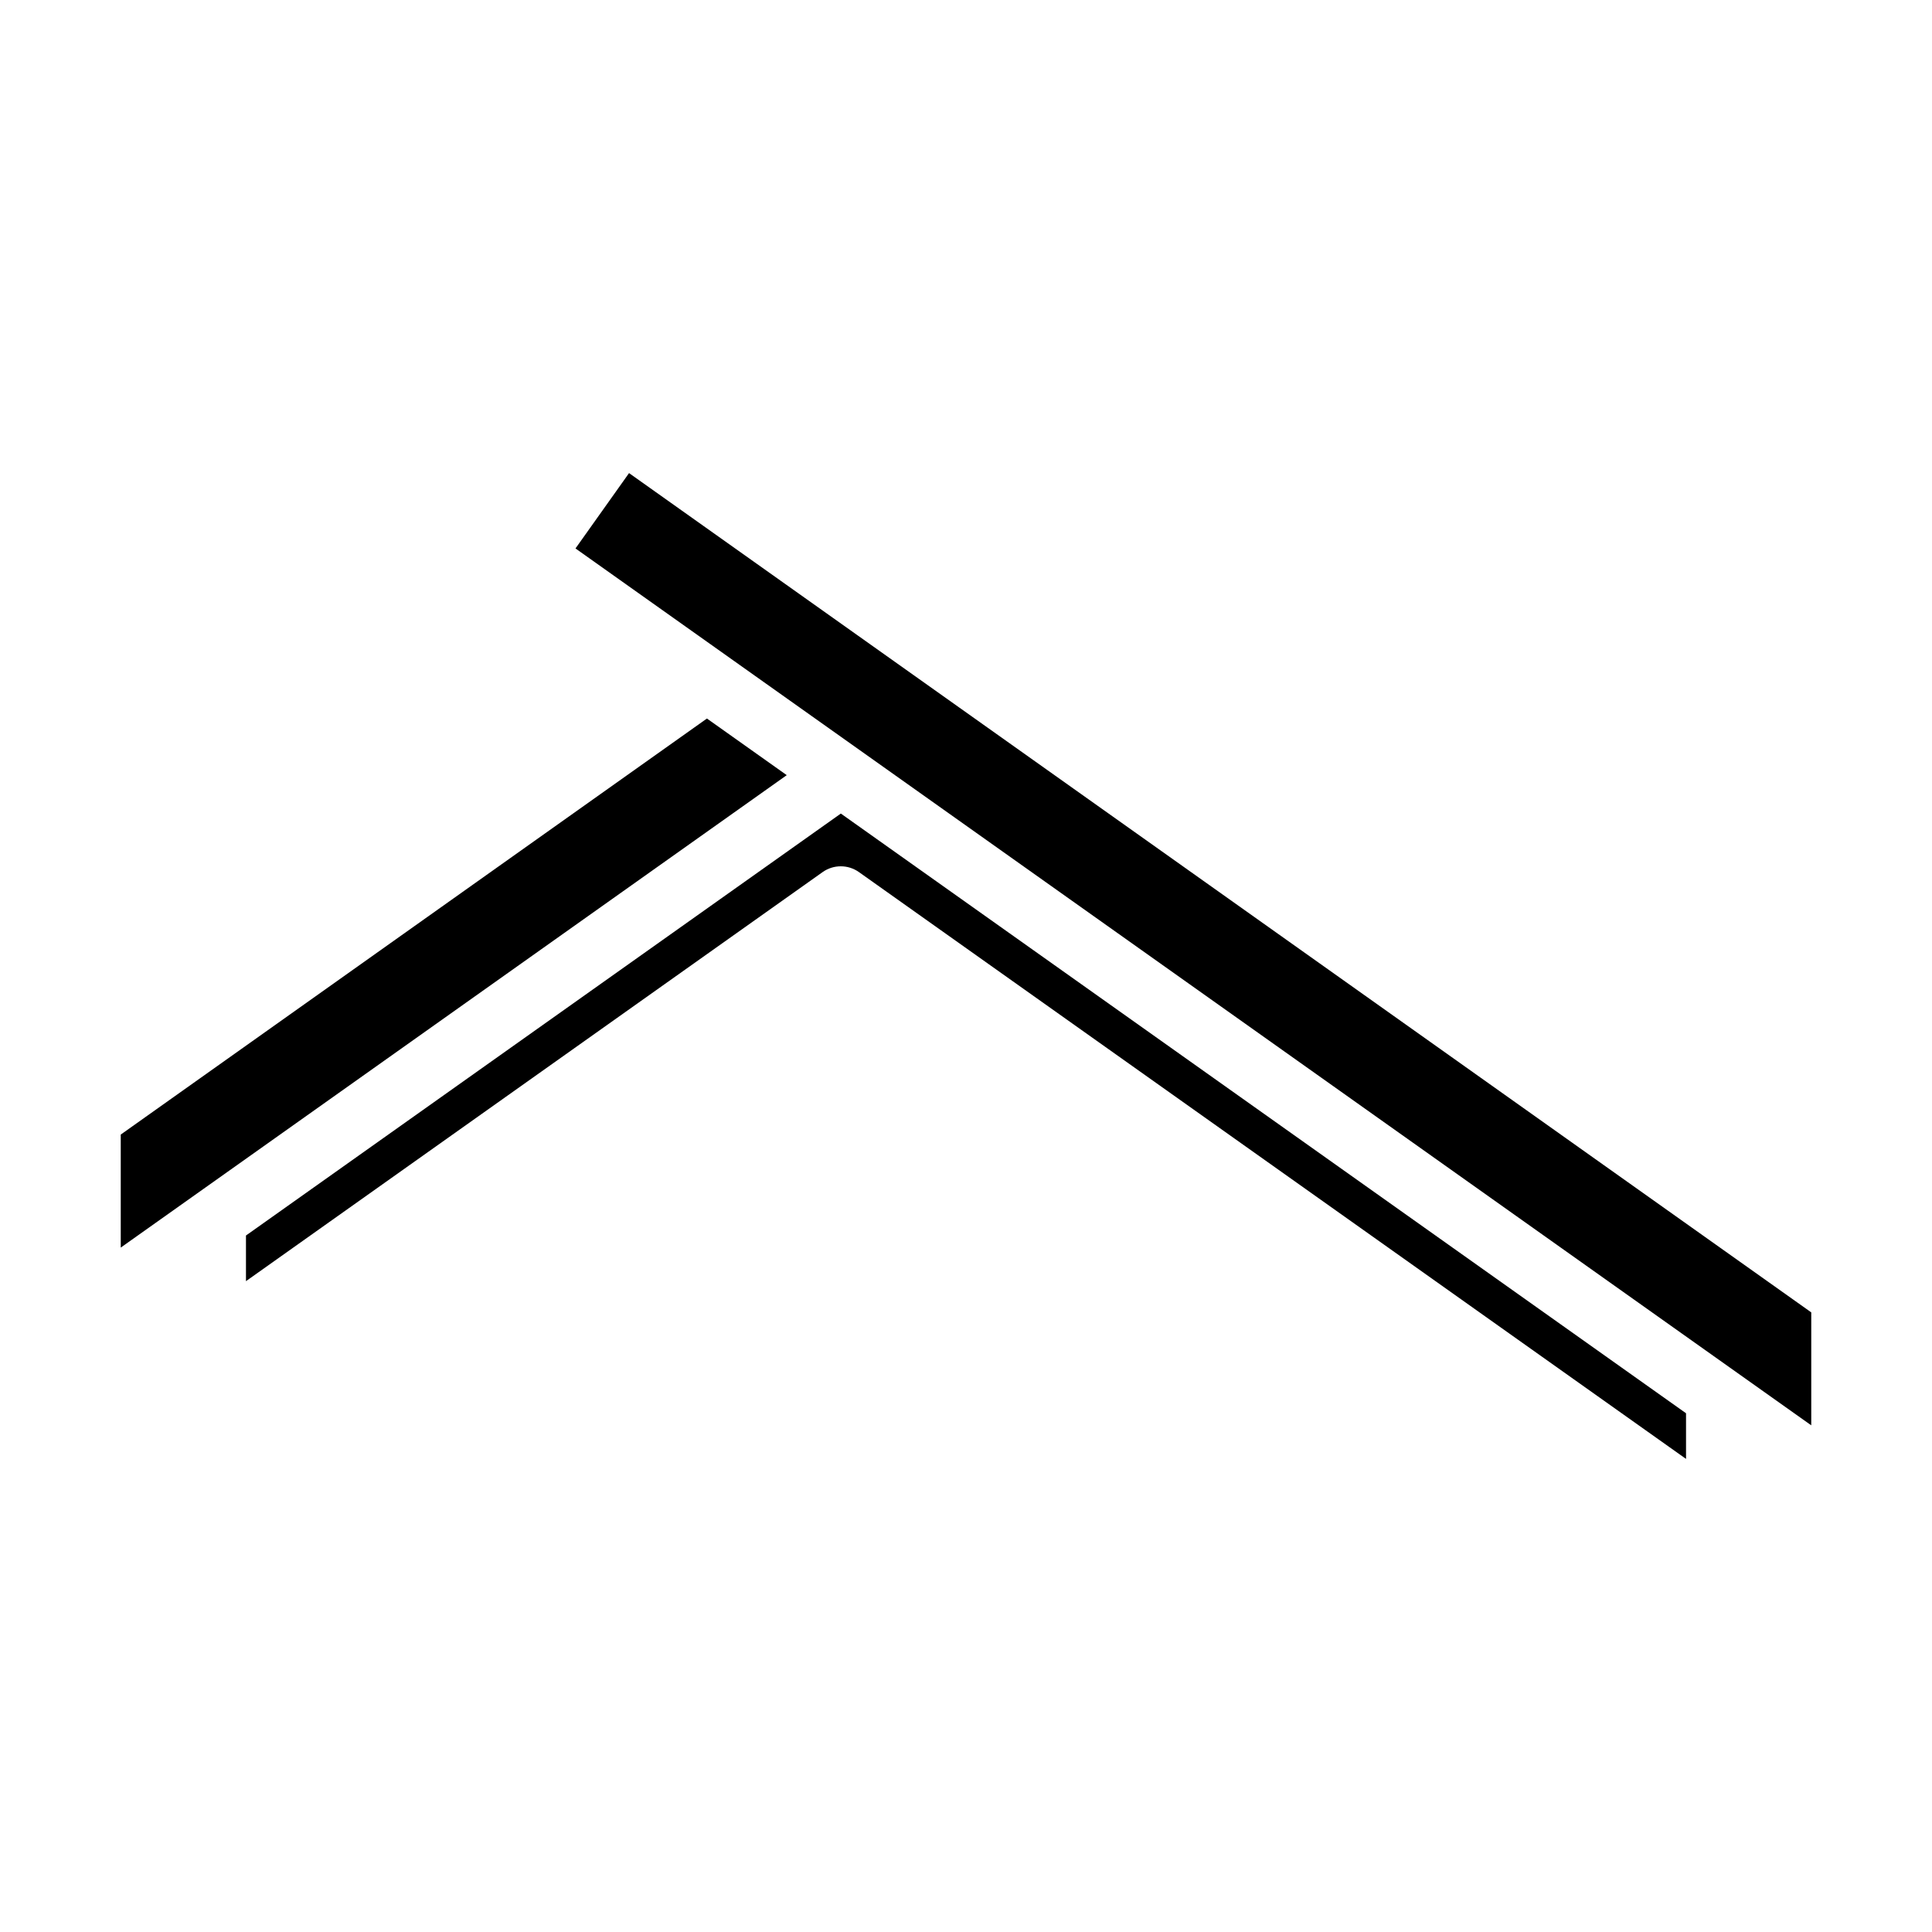 <svg xmlns="http://www.w3.org/2000/svg" clip-rule="evenodd" fill-rule="evenodd" height="512" stroke-linejoin="round" stroke-miterlimit="2" viewBox="0 0 32 32" width="512"><path d="m27.926 23.408-13.999-9.933-9.853 6.989v.756l9.552-6.776c.18-.127.42-.127.6 0 0 0 13.7 9.72 13.7 9.72zm-18.394-14.324.887-1.248s19.581 13.901 19.581 13.901v1.871zm2.177 2.817-9.709 6.891v1.872l11.031-7.825z"></path></svg>